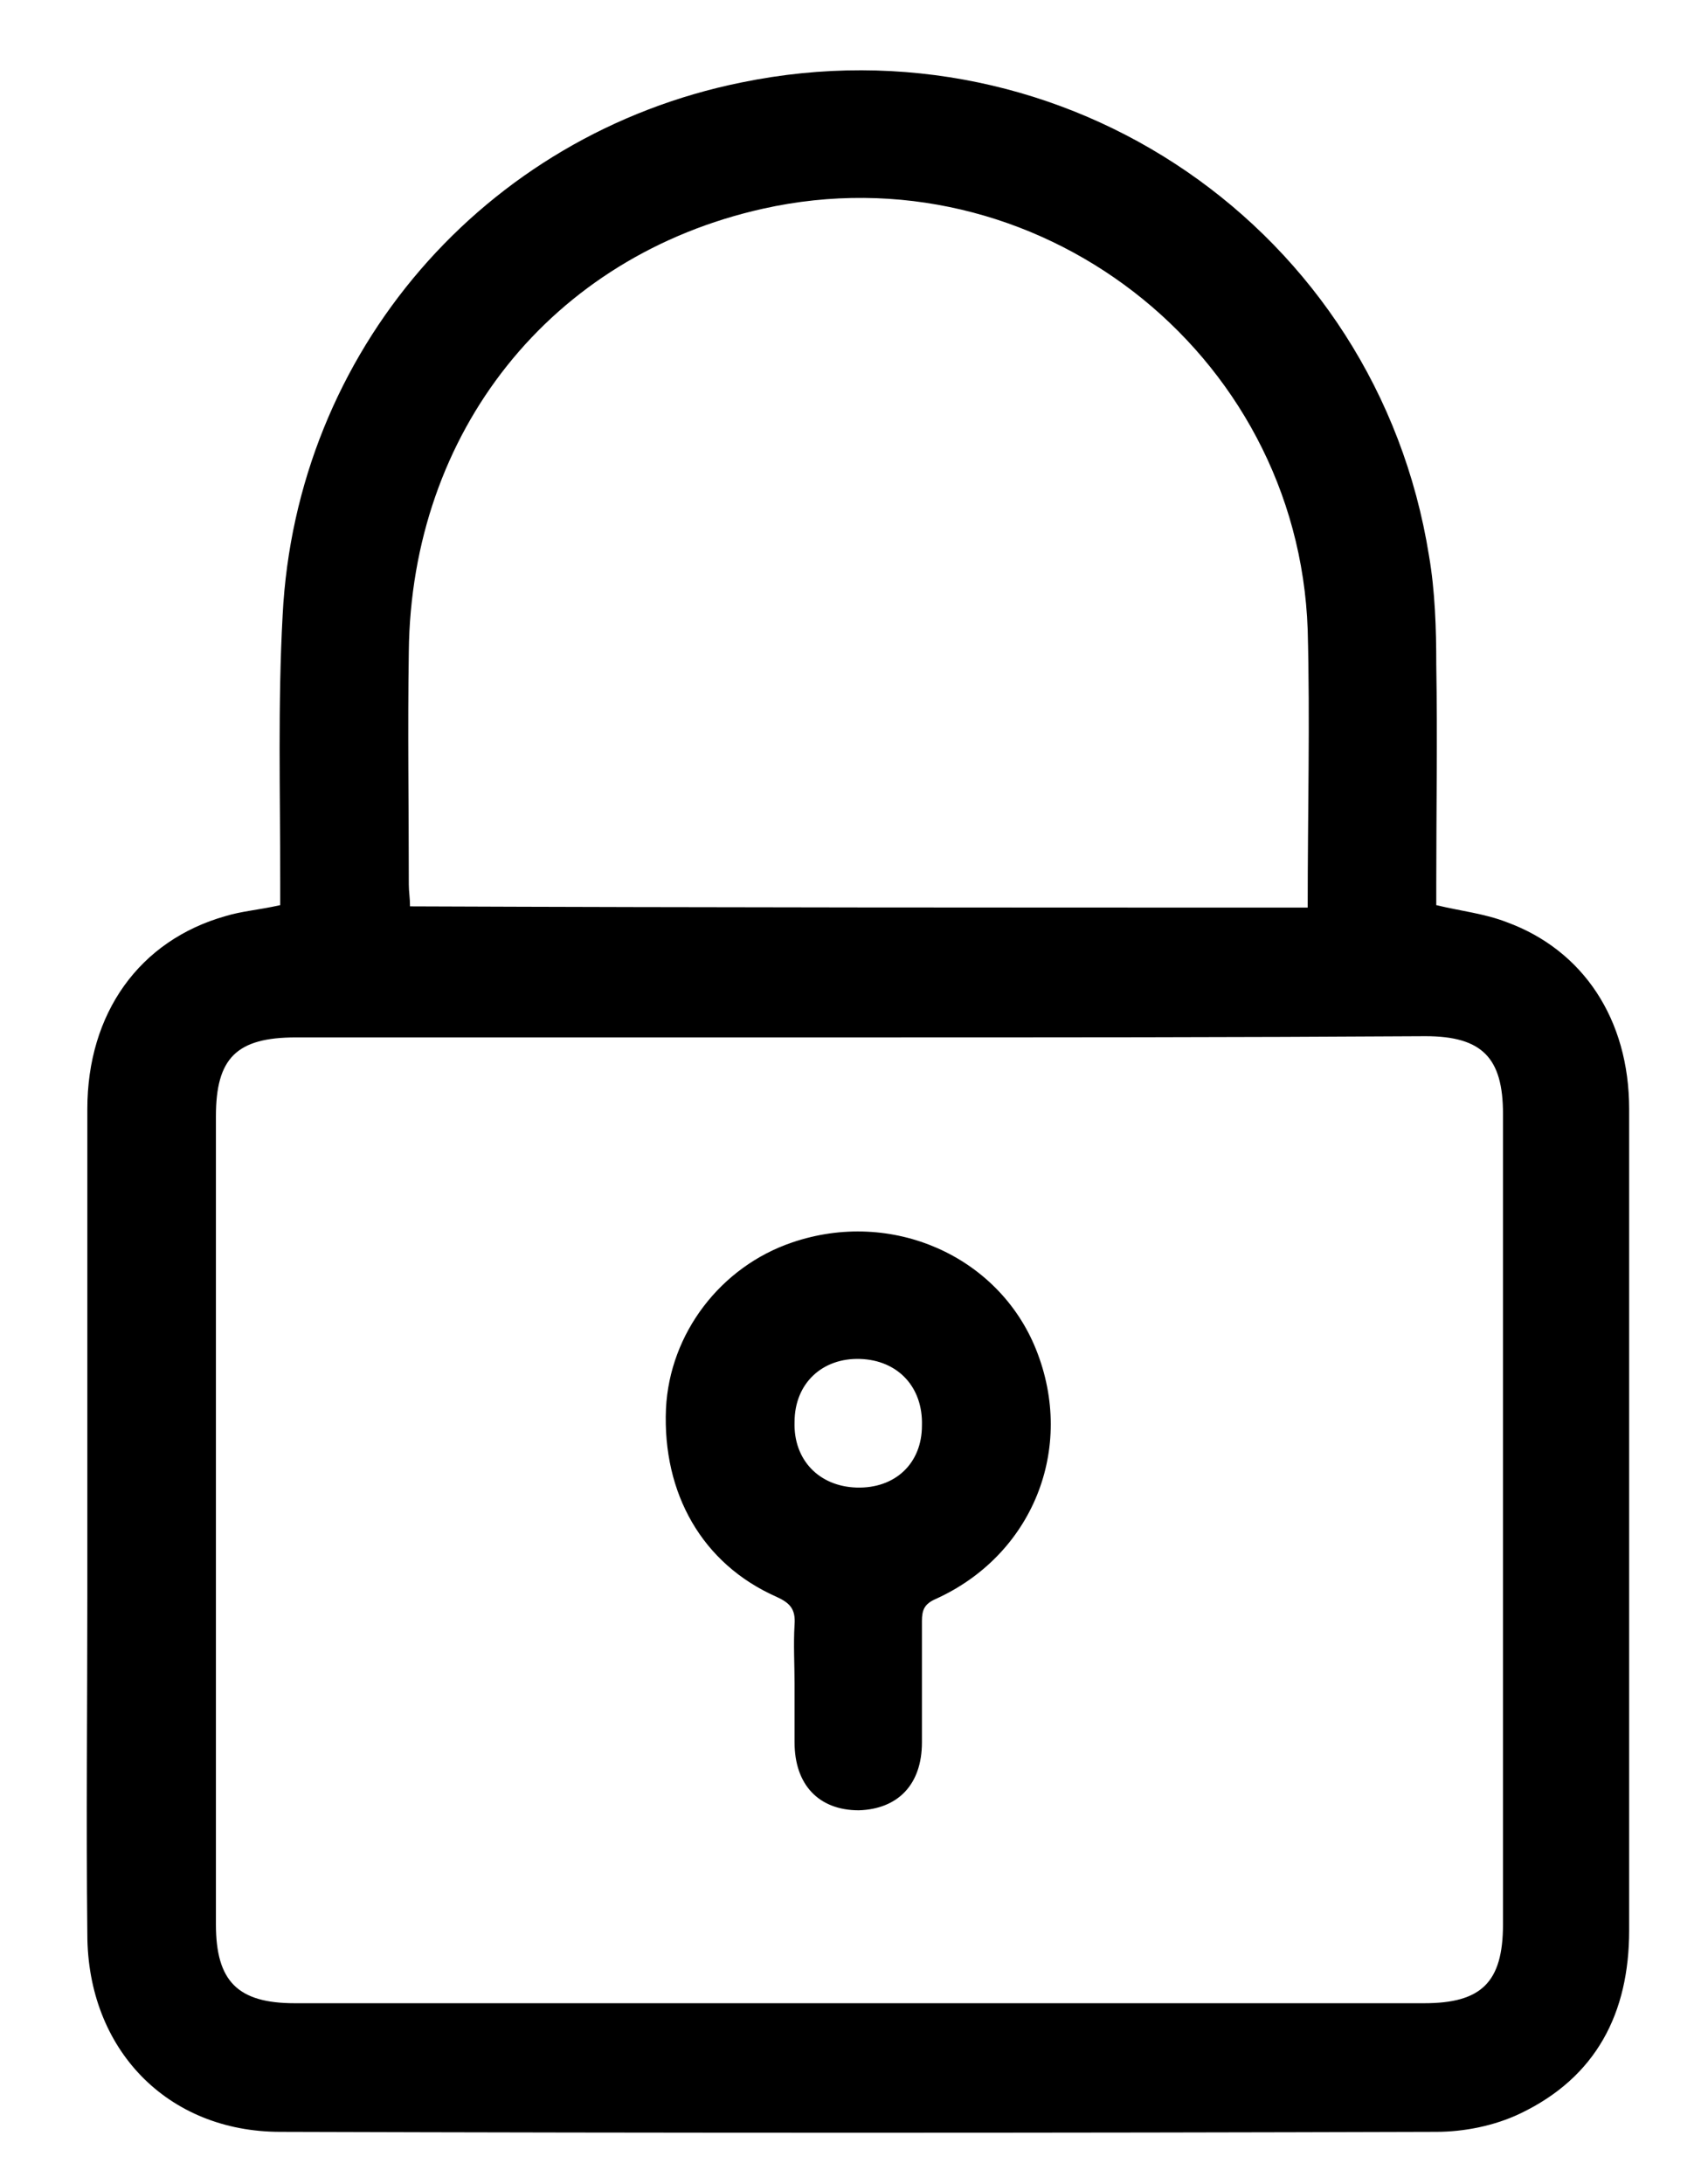 <?xml version="1.0" encoding="utf-8"?>
<!-- Generator: Adobe Illustrator 26.5.0, SVG Export Plug-In . SVG Version: 6.00 Build 0)  -->
<svg version="1.1" id="Layer_1" xmlns="http://www.w3.org/2000/svg" xmlns:xlink="http://www.w3.org/1999/xlink" x="0px" y="0px"
	 viewBox="0 0 140.8 180" style="enable-background:new 0 0 140.8 180;" xml:space="preserve">
<g>
	<path d="M23.1,74.6c0-0.7,0-1.4,0-2c0-7.3-0.2-14.6,0.2-21.9c1.1-21.7,16.6-39.6,37.8-43.9c26.7-5.5,52.4,12.1,56.7,39
		c0.5,2.9,0.6,6,0.6,9c0.1,6,0,12,0,18c0,0.6,0,1.3,0,1.8c2.1,0.5,4,0.7,5.8,1.4c6.3,2.3,10.1,8,10.1,15.4c0,7.9,0,15.9,0,23.8
		c0,14.6,0,29.3,0,43.9c0,6.8-2.7,12.1-9,15.1c-2.1,1-4.6,1.5-6.9,1.5c-31.8,0.1-63.6,0.1-95.3,0c-9.3,0-15.9-6.8-15.9-16.3
		c-0.1-9.3,0-18.6,0-27.8c0-13.4,0-26.8,0-40.2c0-7.9,4.3-13.9,11.4-15.9C19.9,75.1,21.3,75,23.1,74.6z M70.8,85.5
		c-15.5,0-31,0-46.4,0c-4.9,0-6.6,1.7-6.6,6.5c0,22.2,0,44.4,0,66.6c0,4.7,1.8,6.5,6.5,6.5c31,0,62,0,93.1,0c4.7,0,6.5-1.7,6.5-6.5
		c0-22.3,0-44.5,0-66.8c0-4.6-1.7-6.4-6.4-6.4C101.8,85.5,86.3,85.5,70.8,85.5z M107.8,74.8c0-7.8,0.2-15.4,0-22.9
		C107,28.9,85.3,12.2,62.9,17.2c-17.5,3.9-29,18.4-29.2,36.5c-0.1,6.4,0,12.8,0,19.2c0,0.6,0.1,1.1,0.1,1.8
		C58.5,74.8,83,74.8,107.8,74.8z"/>
	<path d="M65.5,138.8c0-1.6-0.1-3.3,0-4.9c0.1-1.3-0.4-1.8-1.5-2.3c-6.1-2.7-9.4-8.5-9.1-15.5c0.3-6.2,4.5-11.7,10.4-13.7
		c8.2-2.8,17,1.1,20.1,8.8c3.3,8.2-0.3,17-8.3,20.6c-0.9,0.4-1.1,0.9-1.1,1.8c0,3.3,0,6.7,0,10c0,3.5-2,5.5-5.2,5.6
		c-3.3,0-5.3-2.1-5.3-5.6C65.5,141.9,65.5,140.4,65.5,138.8z M70.6,122.6c3.2,0.1,5.4-2,5.4-5.1c0.1-3.2-2-5.4-5.1-5.5
		c-3.1-0.1-5.4,2-5.4,5.2C65.4,120.3,67.5,122.5,70.6,122.6z"/>
</g>
</svg>

